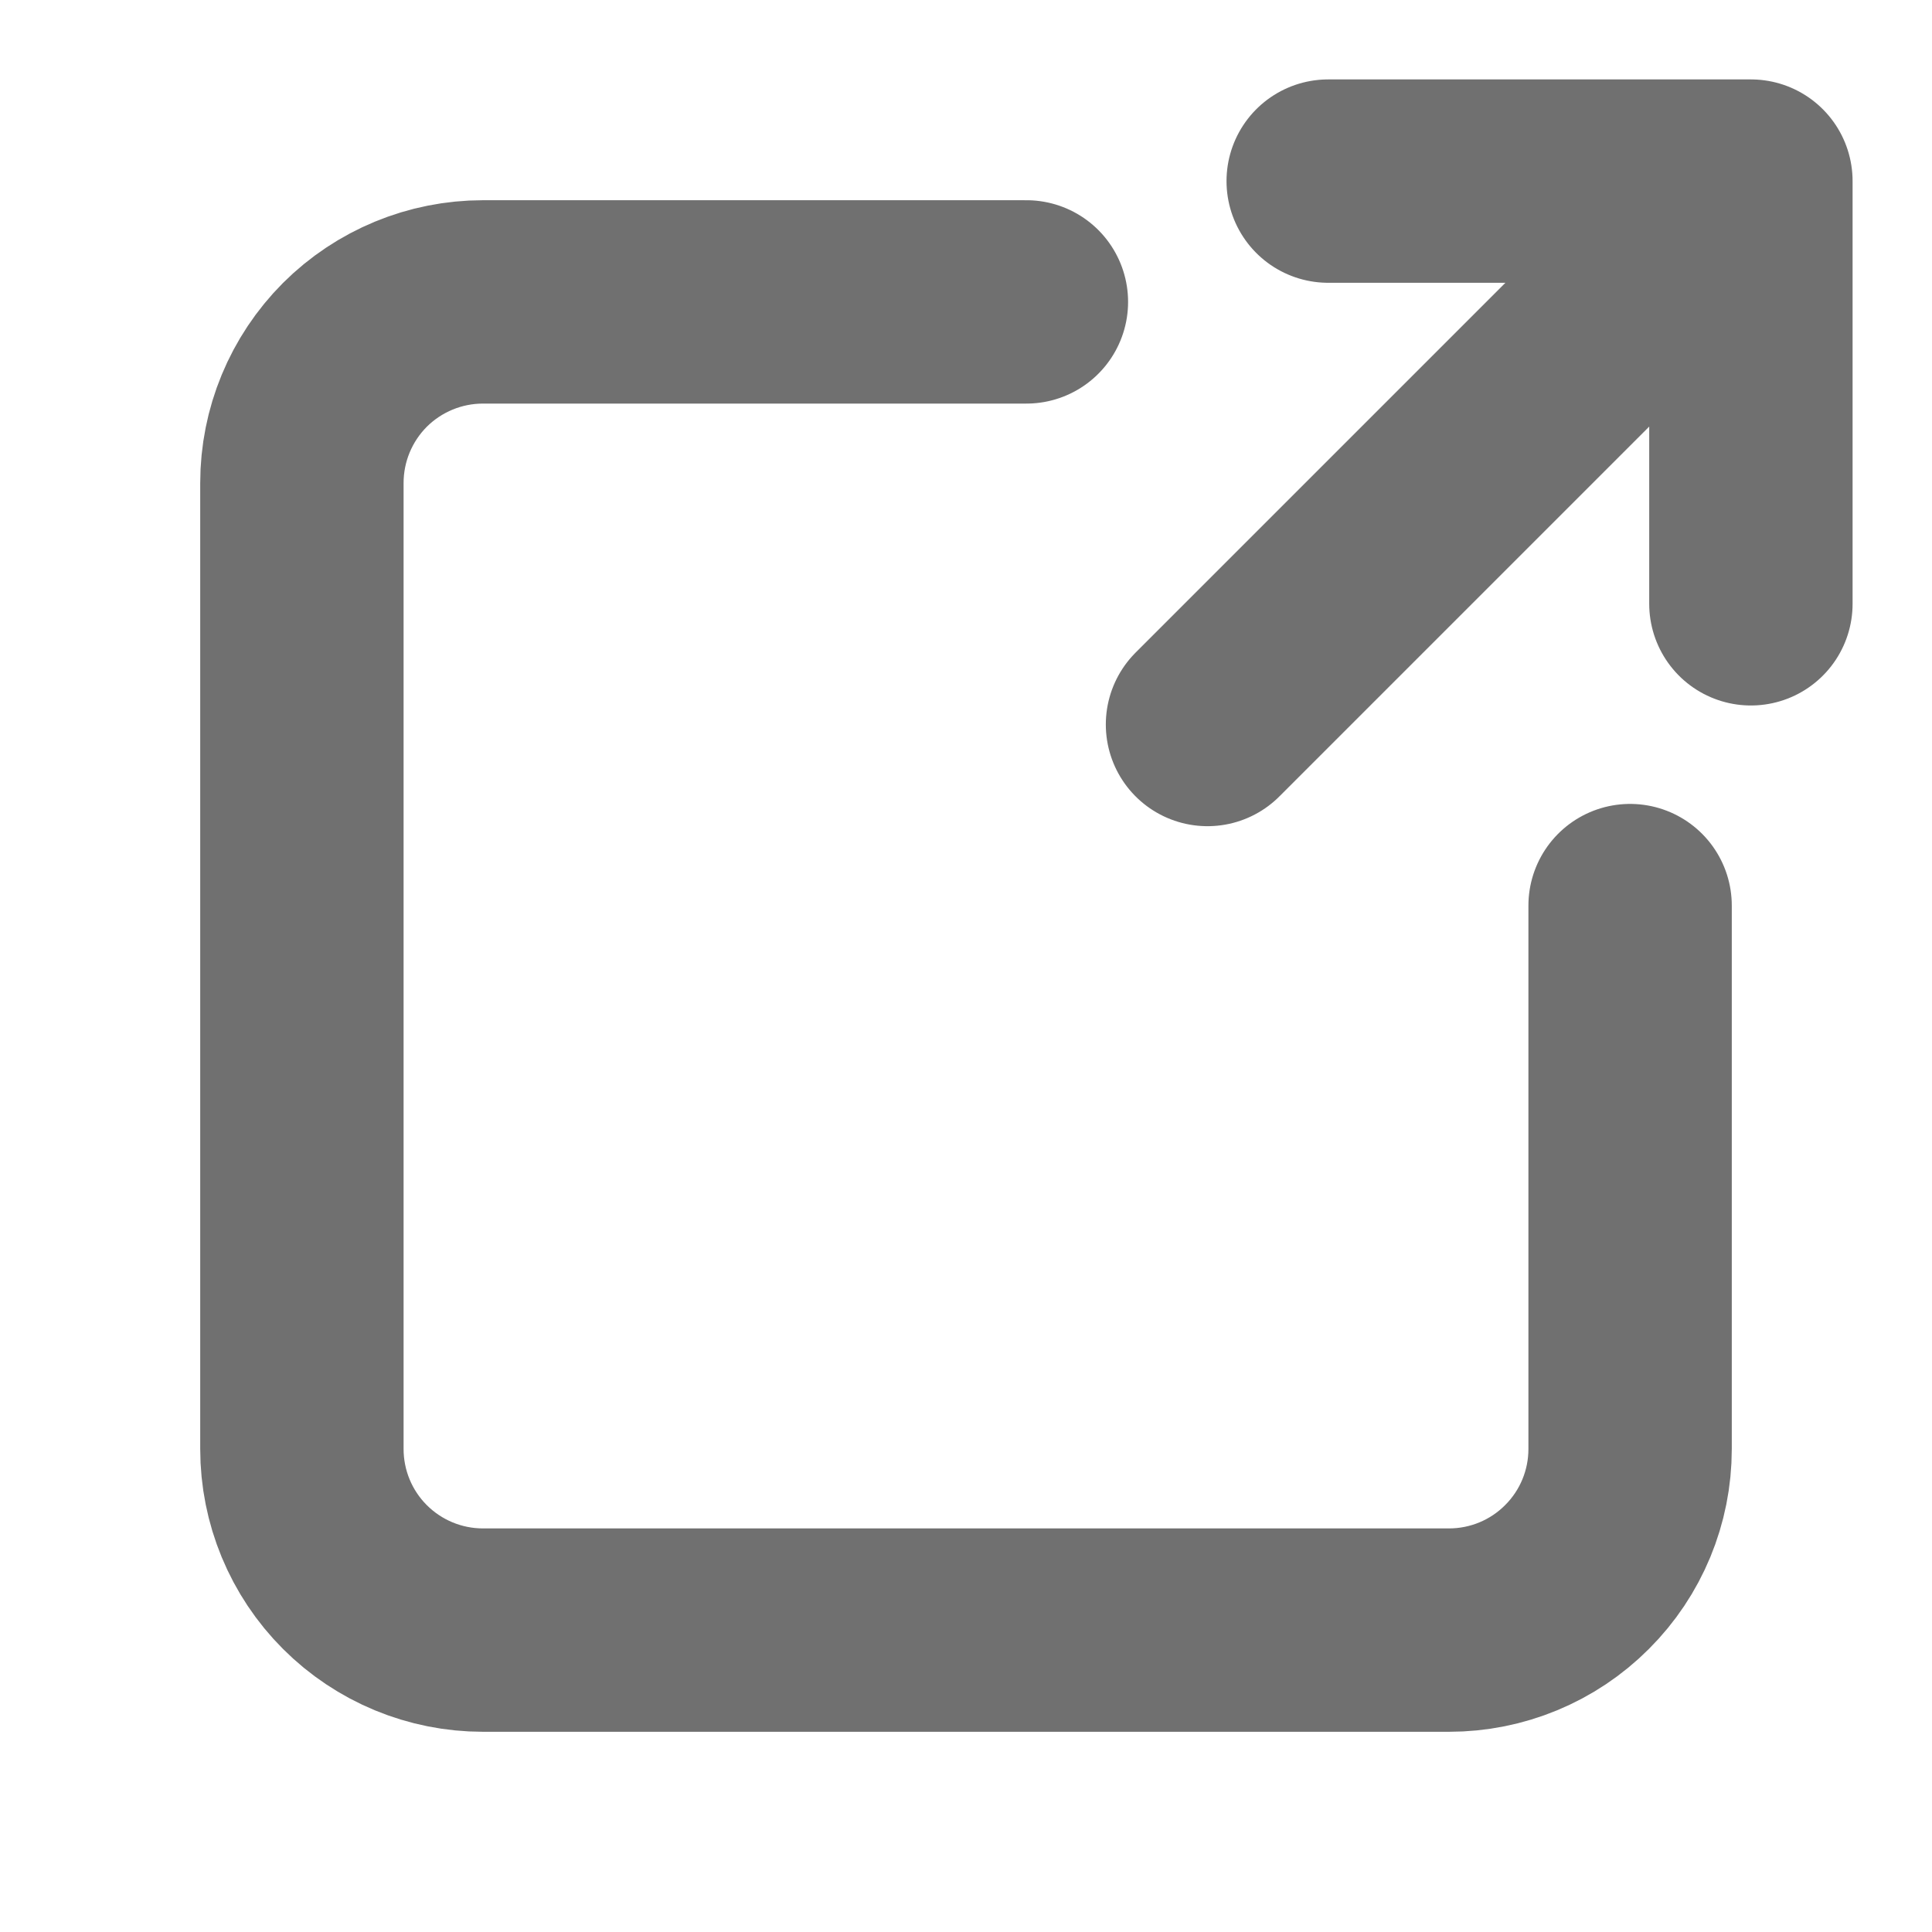 <?xml version="1.0" encoding="UTF-8"?>
<svg xmlns="http://www.w3.org/2000/svg" width="19" height="19" viewBox="0 0 19 19" fill="none">
  <path d="M13.062 1.781H17.219V5.938M16.328 2.672L11.875 7.125M10.094 2.969H4.75C4.278 2.969 3.825 3.156 3.49 3.49C3.156 3.825 2.969 4.278 2.969 4.75V14.25C2.969 14.722 3.156 15.175 3.49 15.509C3.825 15.844 4.278 16.031 4.75 16.031H14.25C14.722 16.031 15.175 15.844 15.509 15.509C15.844 15.175 16.031 14.722 16.031 14.25V8.906" stroke="#707070" stroke-width="2" stroke-linecap="round" stroke-linejoin="round"></path>
</svg>
